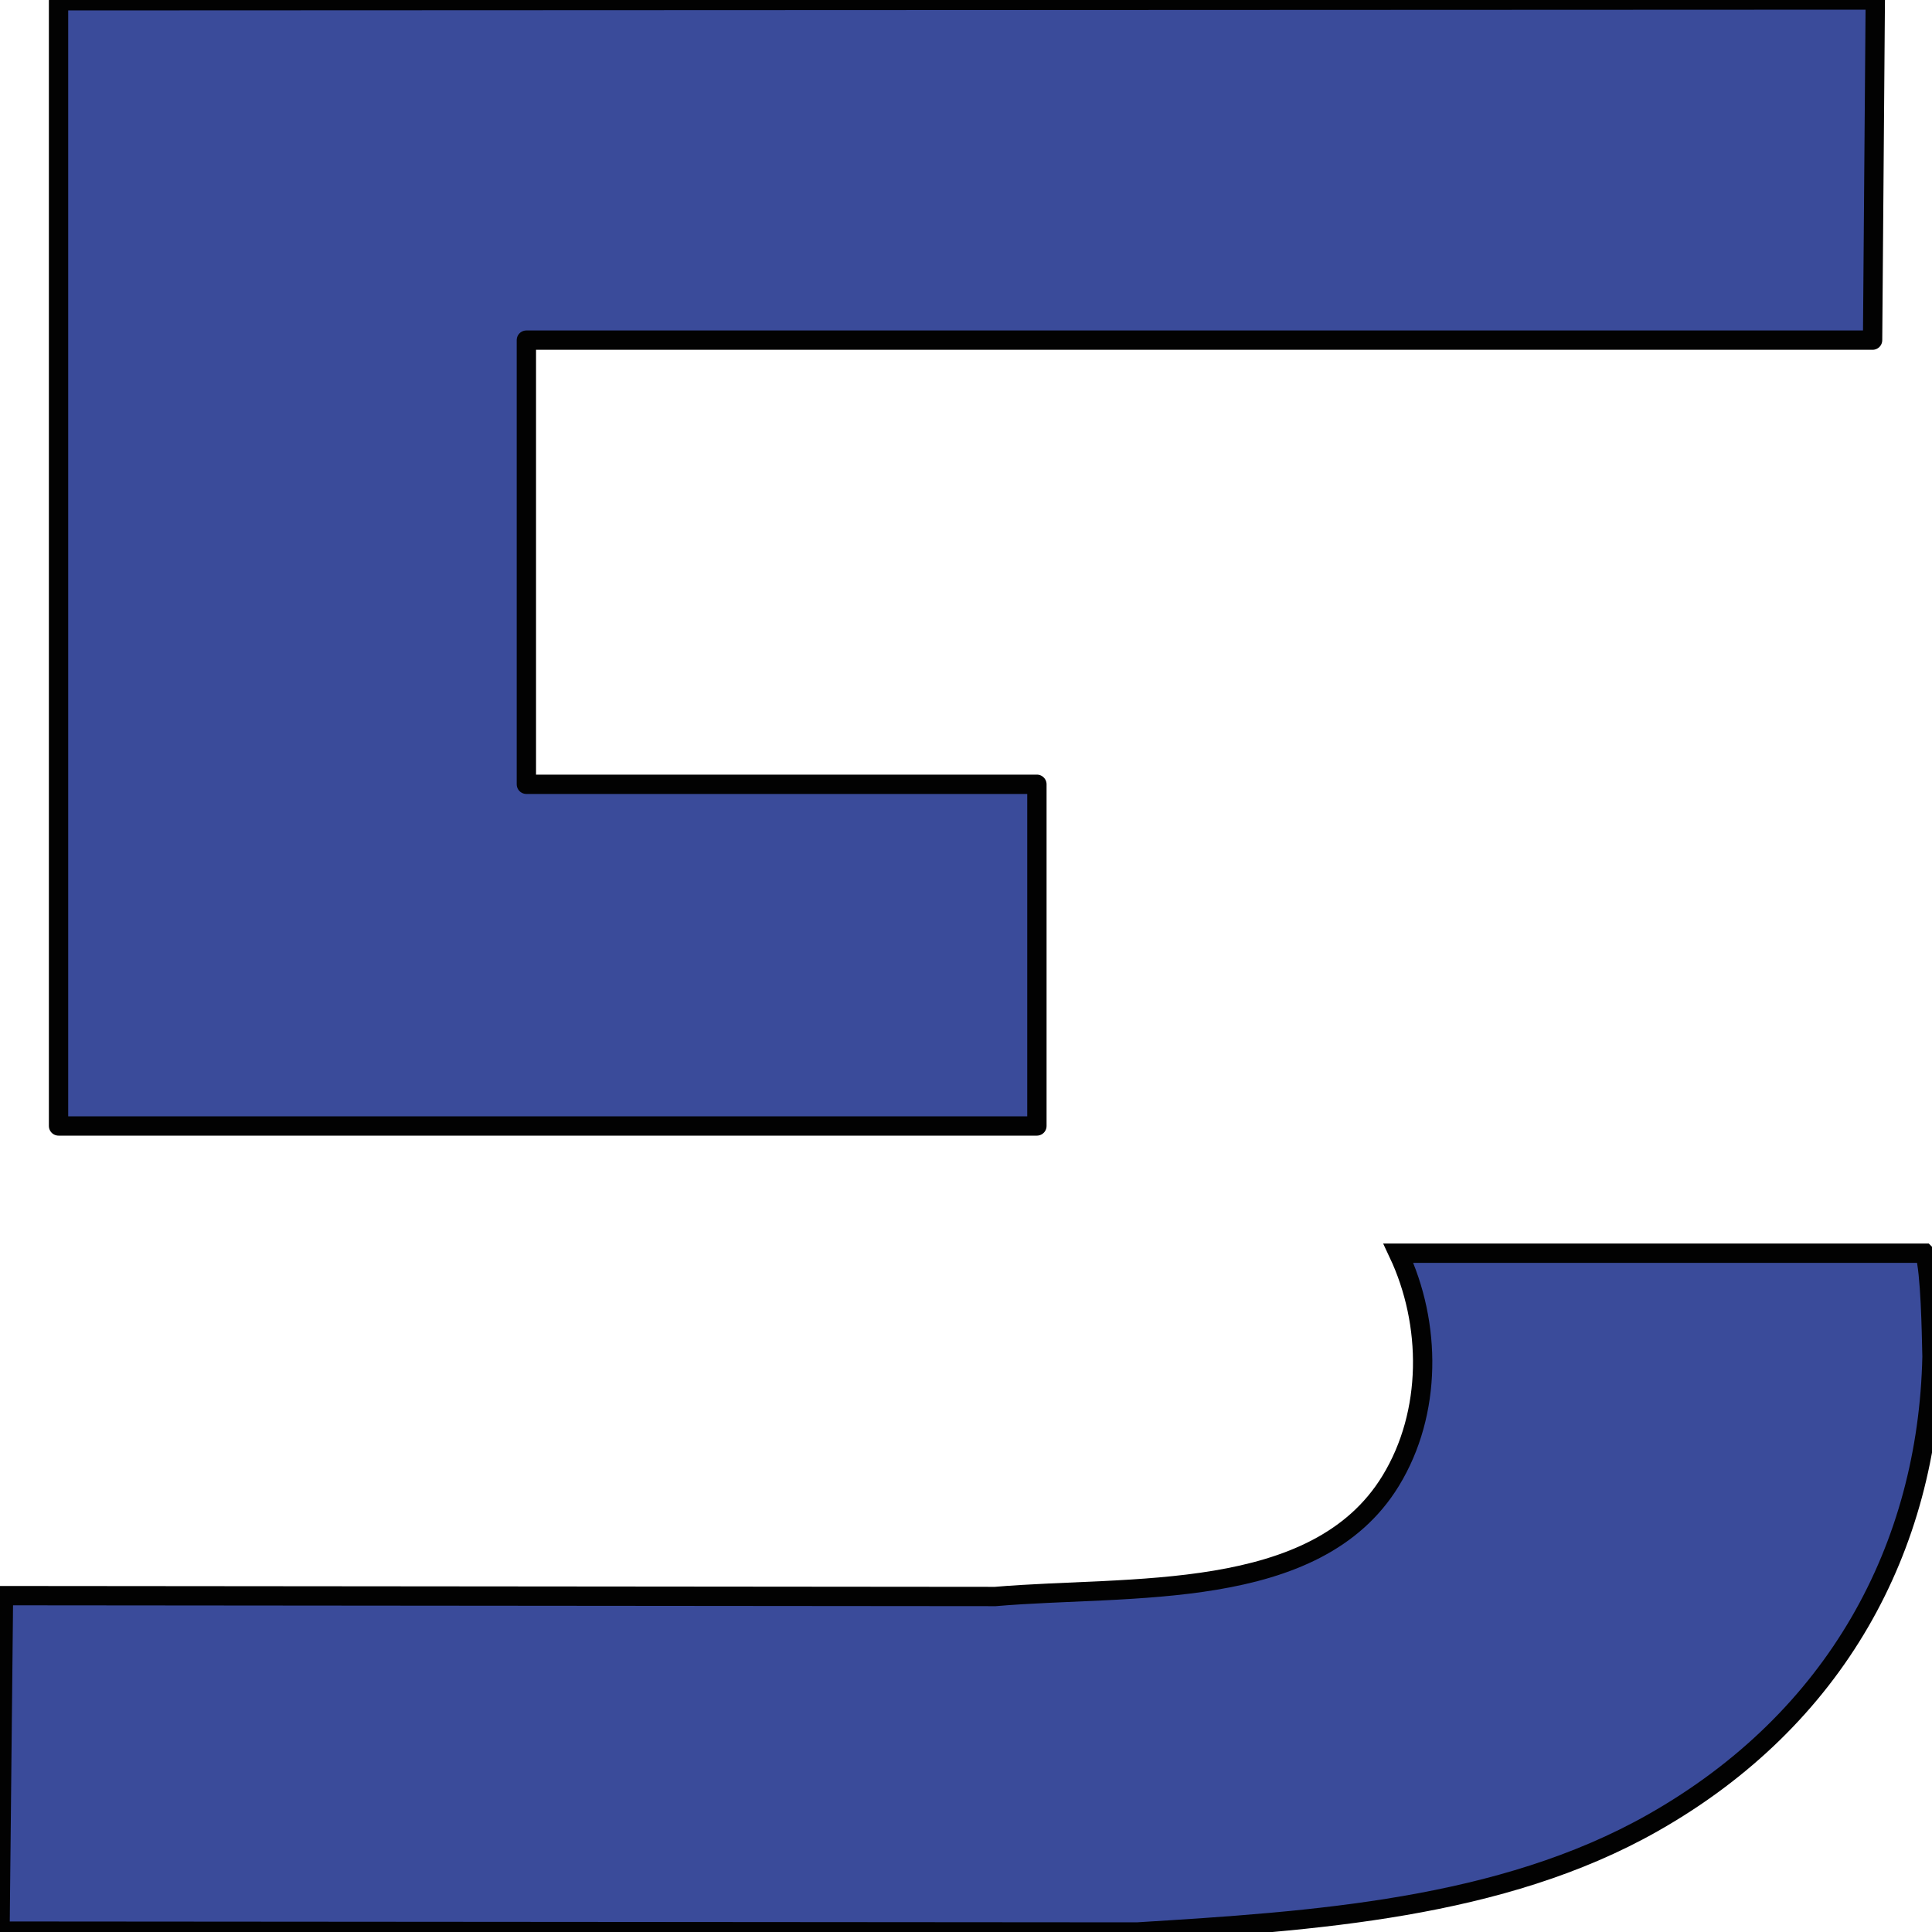 <?xml version="1.0" encoding="UTF-8"?> <svg xmlns="http://www.w3.org/2000/svg" id="_Слой_1" data-name="Слой_1" version="1.1" viewBox="0 0 200 200"><defs><style> .st0 { stroke-linecap: round; stroke-linejoin: round; } .st0, .st1 { fill: #3a4b9a; stroke: #020202; stroke-width: 2px; } .st1 { stroke-miterlimit: 10; } </style></defs><path class="st0" d="M6.06.08v116.48h101.28v-35.37h-52.85c0-.23,0-.7,0-1.03v-43.91c0-.46,0-.66,0-1.04h139.36l.28-35.21L6.06.08Z"></path><path class="st1" d="M199.26,129.74c.58,2.03.68,8.03.74,10.7-.43,19.74-9.88,37.48-28.88,48.25-15.71,8.91-35.17,10.19-53.41,11.31l-117.71-.09.36-34.73,102.67.09c13.92-1.2,33.2.68,40.93-11.97,4.31-7.05,4.24-16.27.8-23.57h54.49Z"></path></svg> 